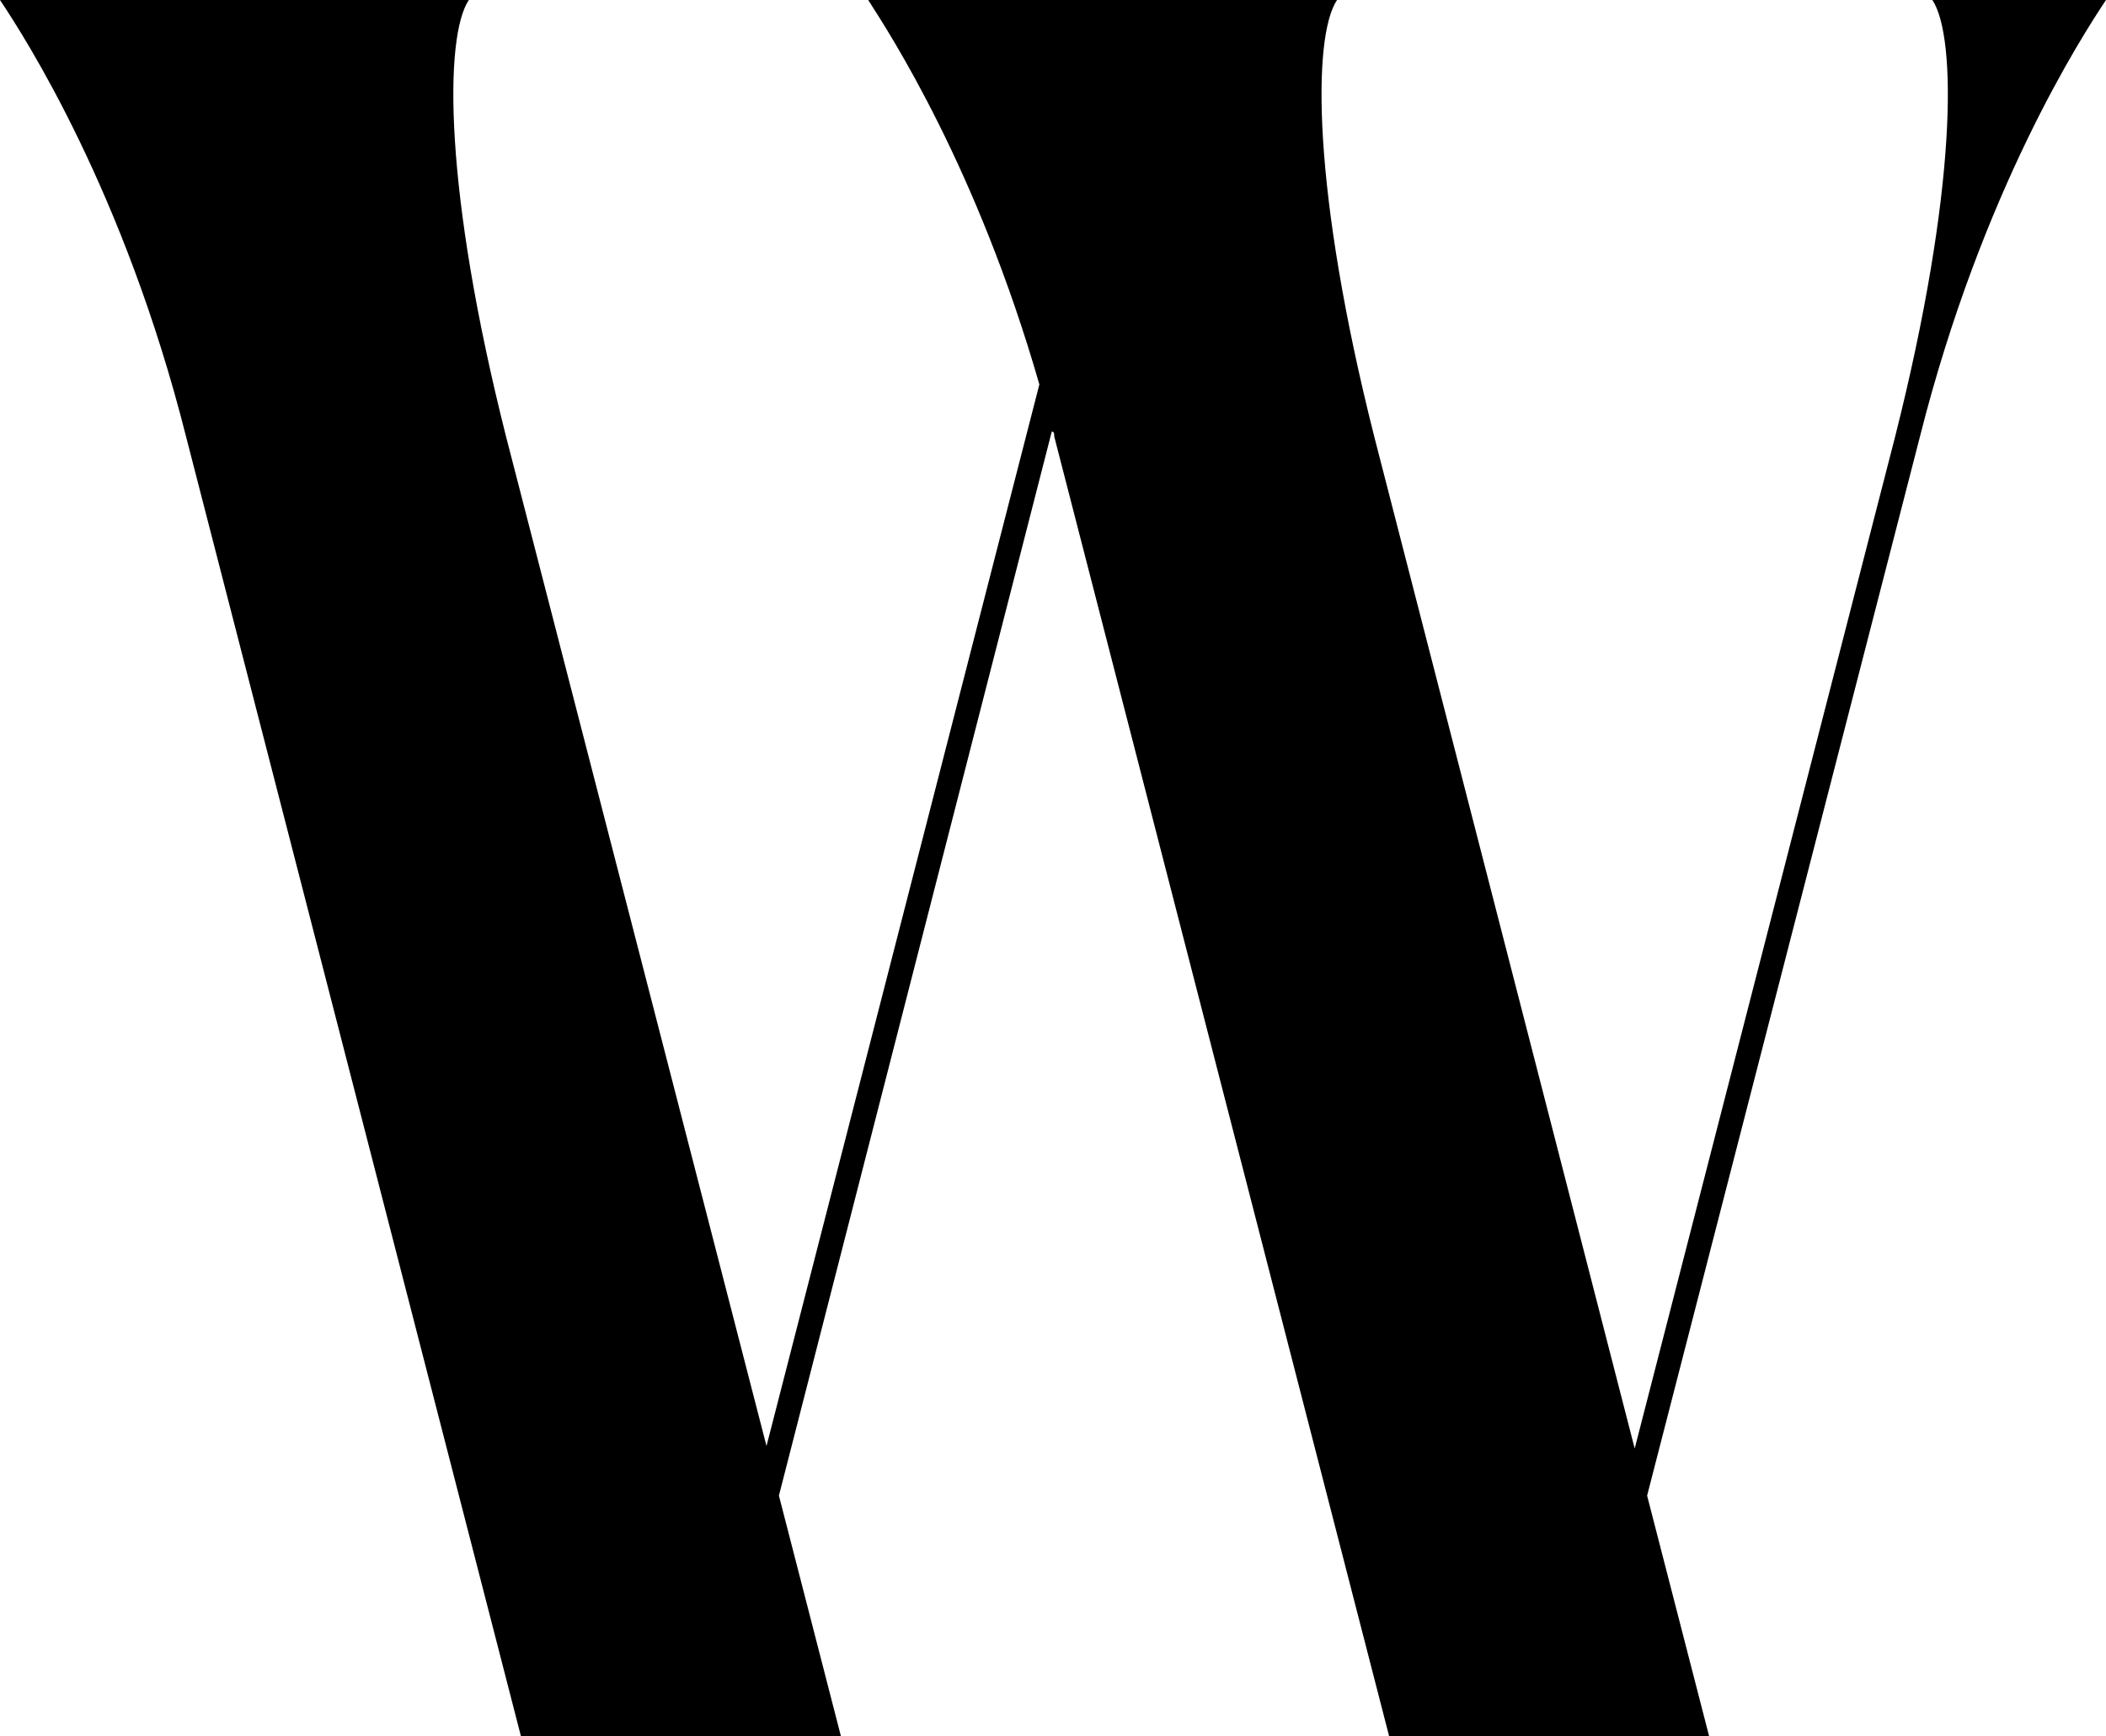 <?xml version="1.0" encoding="UTF-8"?>
<svg xmlns="http://www.w3.org/2000/svg" viewBox="0 0 2790.77 2300.99">
  <defs>
    <style>
      .cls-1 {
        mix-blend-mode: color-burn;
      }

      .cls-2 {
        isolation: isolate;
      }
    </style>
  </defs>
  <g class="cls-2">
    <g id="_レイヤー_2" data-name="レイヤー 2">
      <g id="_レイヤー_1-2" data-name="レイヤー 1">
        <g class="cls-1">
          <path d="m246.53,578.53C164.36,253.11,32.87,49.31,0,0h621.27c-32.87,49.31-32.87,253.11,49.31,578.53l345.15,1337.86,361.58-1406.89C1295.13,223.52,1180.08,46.02,1150.49,0h621.27c-32.87,49.31-32.87,253.11,49.31,578.53l345.15,1341.15,345.15-1341.15c82.18-325.43,82.18-529.23,49.31-578.53h230.1c-32.87,49.31-164.36,253.11-246.53,578.53l-361.58,1403.6,82.18,318.85h-424.04l-443.76-1722.45c0-3.29,0-6.57-3.29-6.57l-361.58,1410.18,82.18,318.85h-424.04L246.53,578.53Z"/>
        </g>
      </g>
    </g>
  </g>
</svg>